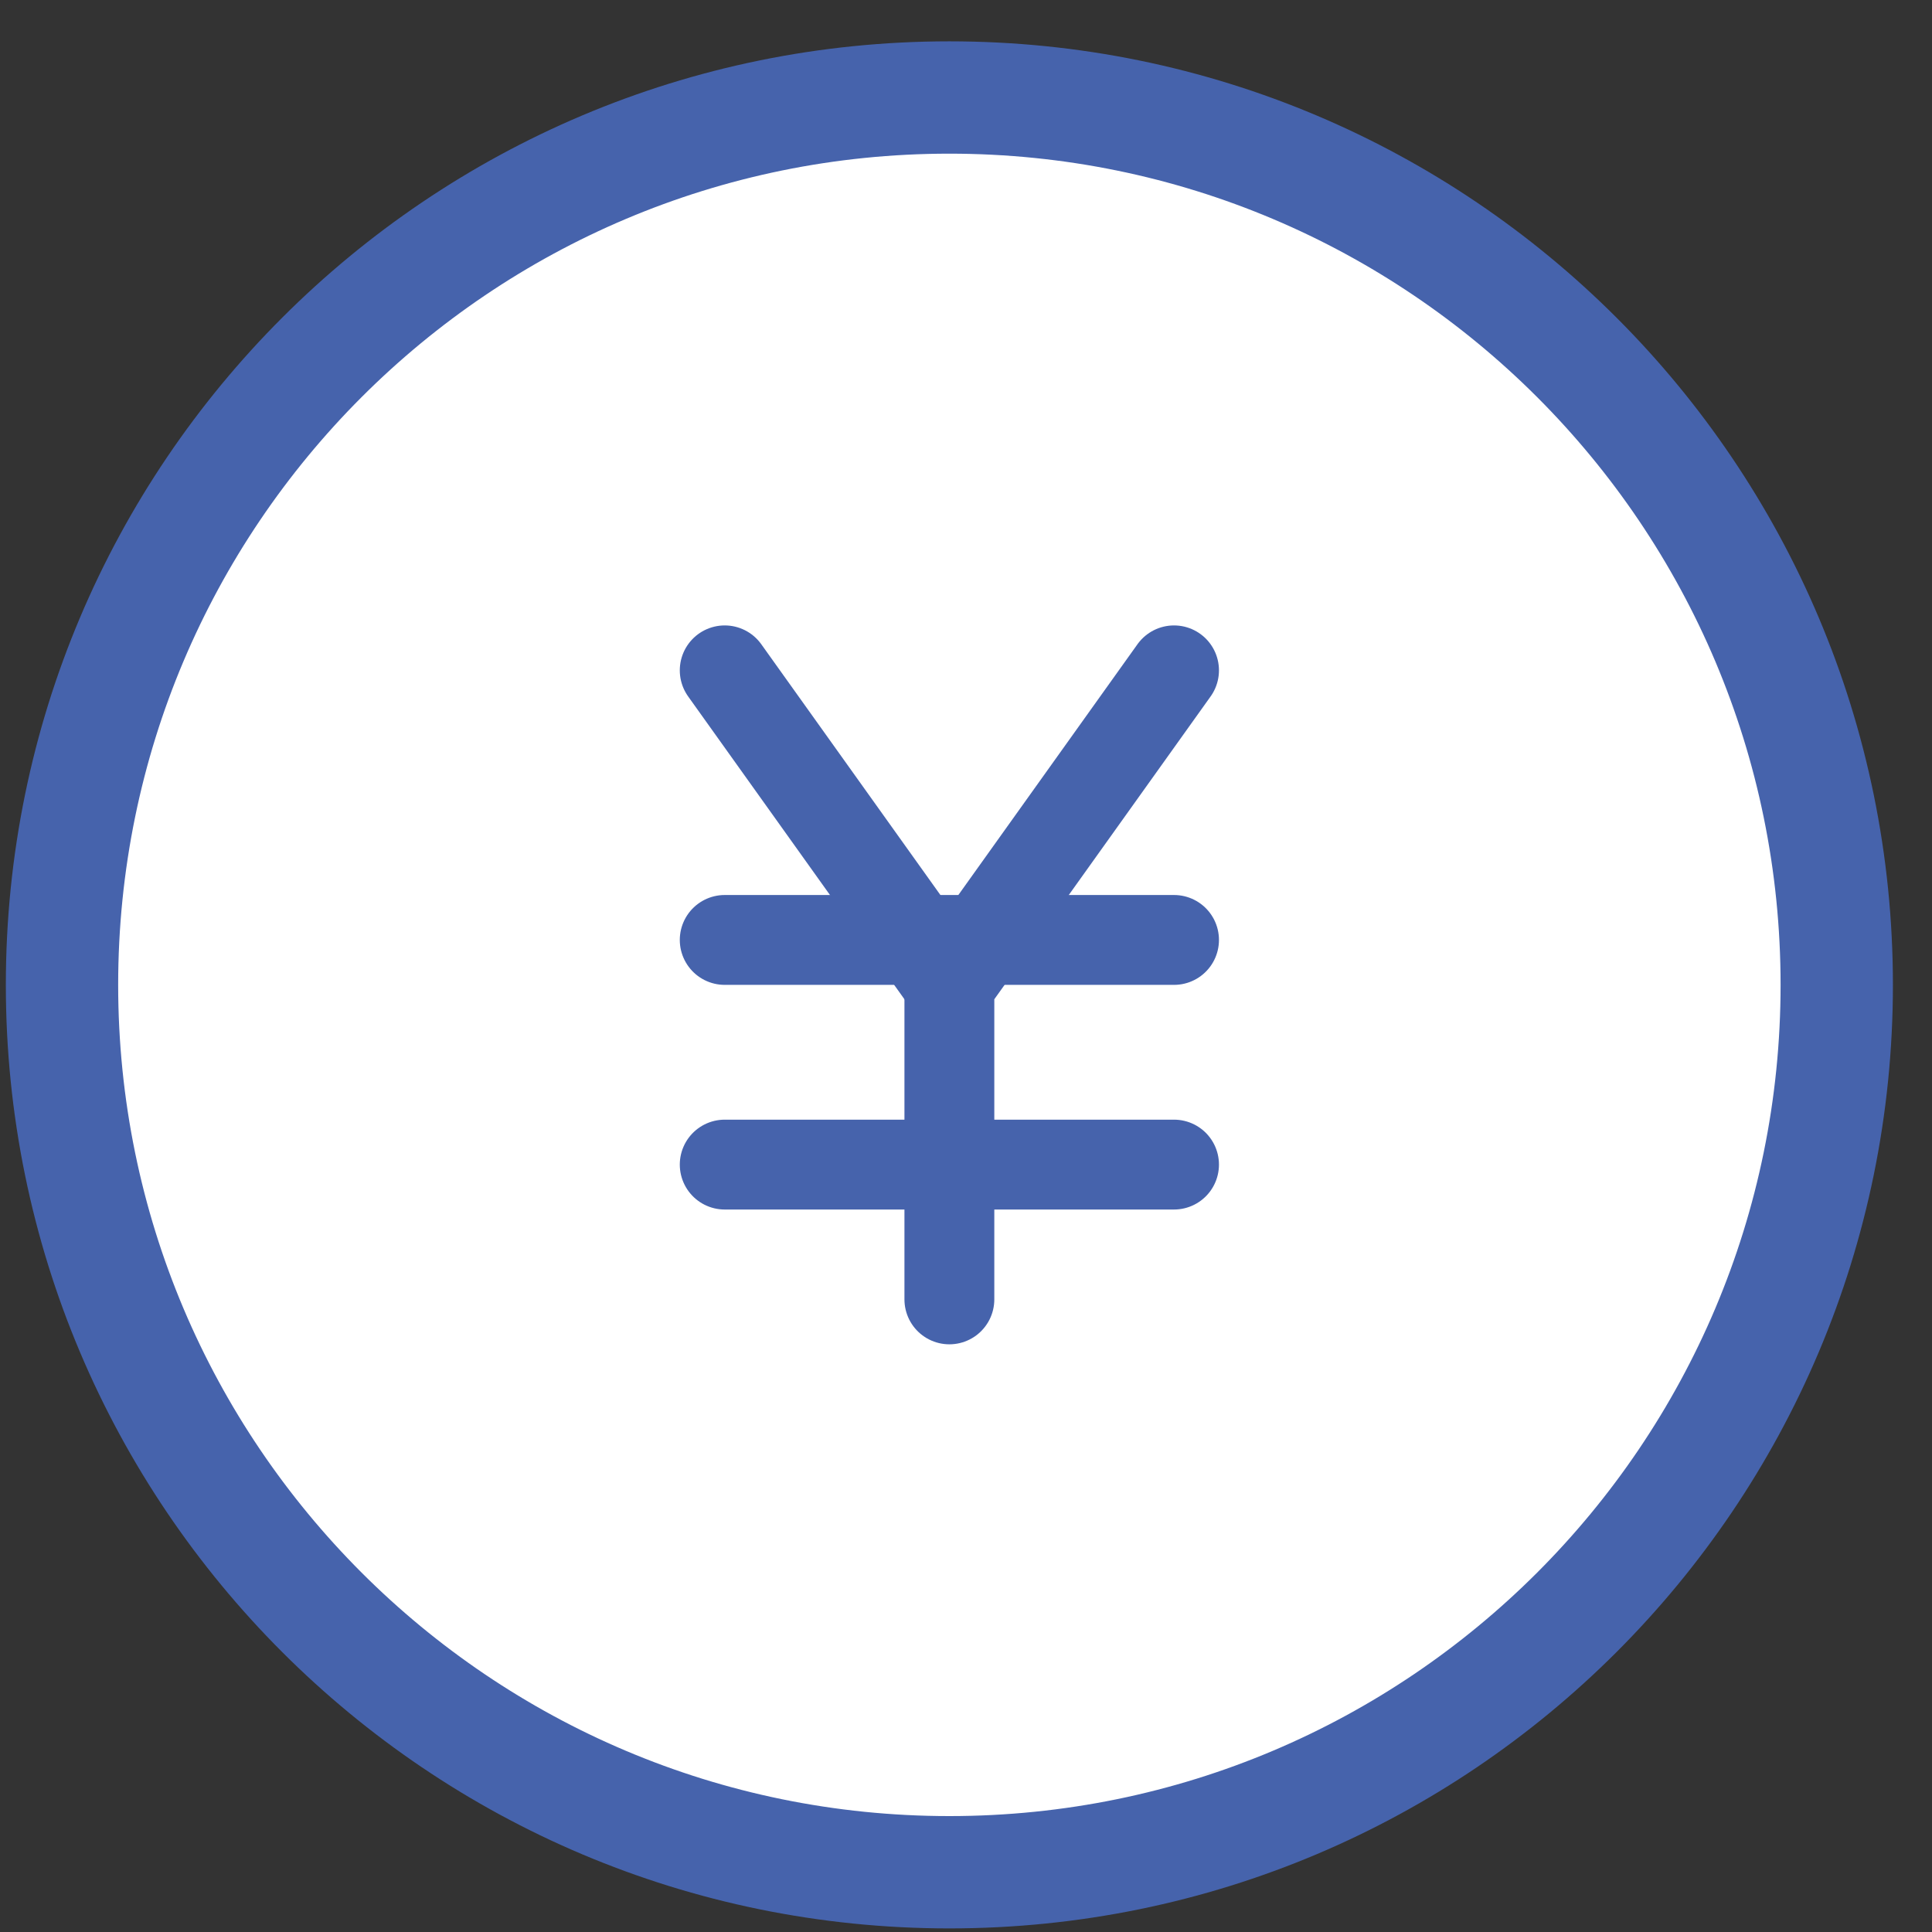 <svg width="43" height="43" viewBox="0 0 43 43" fill="none" xmlns="http://www.w3.org/2000/svg">
<rect x="0" y="0" width="43" height="43" fill="#333333" stroke="none"/>
<g clip-path="url(#clip0_156_1679)">
<path d="M40.88 21.92C40.88 11.012 32.038 2.17 21.13 2.17C10.222 2.17 1.38 11.012 1.38 21.92C1.38 32.828 10.222 41.67 21.13 41.67C32.038 41.67 40.88 32.828 40.88 21.92Z" fill="white" stroke="#4663AC" stroke-width="2.5"/>
<mask id="mask0_156_1679" style="mask-type:luminance" maskUnits="userSpaceOnUse" x="6" y="6" width="31" height="31">
<path d="M36.13 6.92H6.13V36.92H36.13V6.92Z" fill="white"/>
</mask>
<g mask="url(#mask0_156_1679)">
<path d="M16.13 20.92H26.13" stroke="#4663AC" stroke-width="2" stroke-linecap="round" stroke-linejoin="round"/>
<path d="M16.13 25.92H26.13" stroke="#4663AC" stroke-width="2" stroke-linecap="round" stroke-linejoin="round"/>
<path d="M16.13 14.92L21.13 21.92" stroke="#4663AC" stroke-width="2" stroke-linecap="round" stroke-linejoin="round"/>
<path d="M26.13 14.92L21.13 21.92V28.92" stroke="#4663AC" stroke-width="2" stroke-linecap="round" stroke-linejoin="round"/>
</g>
</g>
<defs>
<clipPath id="clip0_156_1679">
<rect width="42" height="42" fill="white" transform="translate(0.13 0.92)"/>
</clipPath>
</defs>
</svg>
